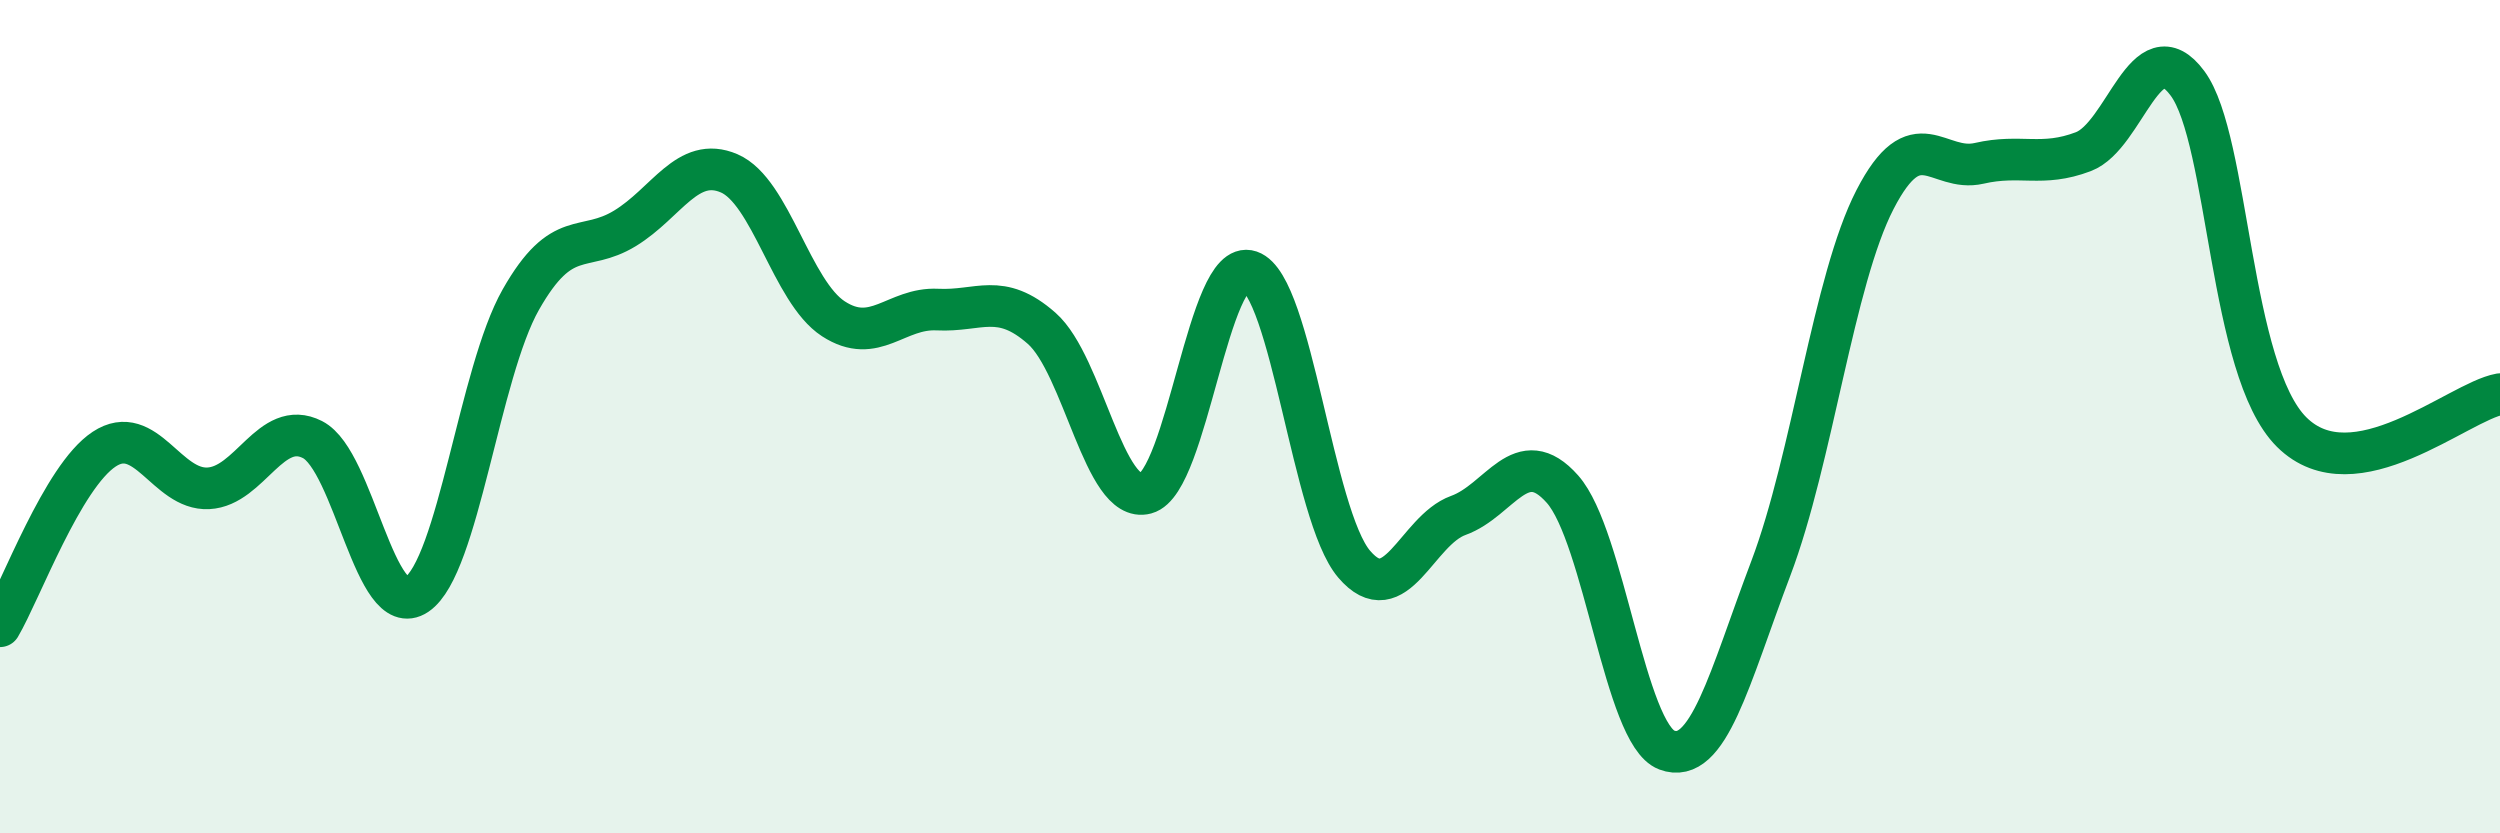 
    <svg width="60" height="20" viewBox="0 0 60 20" xmlns="http://www.w3.org/2000/svg">
      <path
        d="M 0,15.03 C 0.5,14.18 1.5,11.44 2.5,10.78 C 3.5,10.12 4,11.77 5,11.72 C 6,11.67 6.5,10.04 7.5,10.55 C 8.5,11.06 9,14.94 10,14.27 C 11,13.6 11.5,8.95 12.5,7.19 C 13.5,5.43 14,6.09 15,5.48 C 16,4.87 16.5,3.73 17.5,4.16 C 18.5,4.59 19,7 20,7.65 C 21,8.3 21.5,7.38 22.5,7.43 C 23.5,7.48 24,7 25,7.88 C 26,8.76 26.5,12.11 27.5,11.84 C 28.5,11.57 29,6.17 30,6.51 C 31,6.85 31.5,12.37 32.5,13.54 C 33.5,14.71 34,12.73 35,12.37 C 36,12.01 36.5,10.61 37.5,11.74 C 38.5,12.87 39,17.62 40,18 C 41,18.38 41.5,16.28 42.5,13.64 C 43.5,11 44,6.73 45,4.79 C 46,2.85 46.5,4.15 47.5,3.92 C 48.5,3.69 49,4.02 50,3.64 C 51,3.26 51.5,0.65 52.5,2 C 53.5,3.35 53.5,8.88 55,10.37 C 56.5,11.86 59,9.64 60,9.46L60 20L0 20Z"
        fill="#008740"
        opacity="0.1"
        stroke-linecap="round"
        stroke-linejoin="round"
      />
      <path
        d="M 0,15.03 C 0.5,14.18 1.5,11.44 2.5,10.78 C 3.5,10.12 4,11.77 5,11.72 C 6,11.67 6.5,10.04 7.5,10.55 C 8.5,11.06 9,14.94 10,14.27 C 11,13.6 11.5,8.95 12.5,7.19 C 13.5,5.43 14,6.09 15,5.48 C 16,4.87 16.5,3.73 17.5,4.16 C 18.5,4.59 19,7 20,7.65 C 21,8.3 21.5,7.38 22.5,7.43 C 23.5,7.48 24,7 25,7.88 C 26,8.76 26.5,12.11 27.5,11.84 C 28.5,11.57 29,6.17 30,6.51 C 31,6.85 31.5,12.37 32.5,13.54 C 33.5,14.71 34,12.73 35,12.37 C 36,12.01 36.5,10.61 37.5,11.74 C 38.5,12.87 39,17.62 40,18 C 41,18.38 41.5,16.28 42.5,13.64 C 43.5,11 44,6.73 45,4.79 C 46,2.85 46.5,4.15 47.5,3.92 C 48.5,3.69 49,4.02 50,3.64 C 51,3.26 51.5,0.65 52.5,2 C 53.5,3.35 53.5,8.88 55,10.37 C 56.5,11.86 59,9.64 60,9.46"
        stroke="#008740"
        stroke-width="1"
        fill="none"
        stroke-linecap="round"
        stroke-linejoin="round"
      />
    </svg>
  